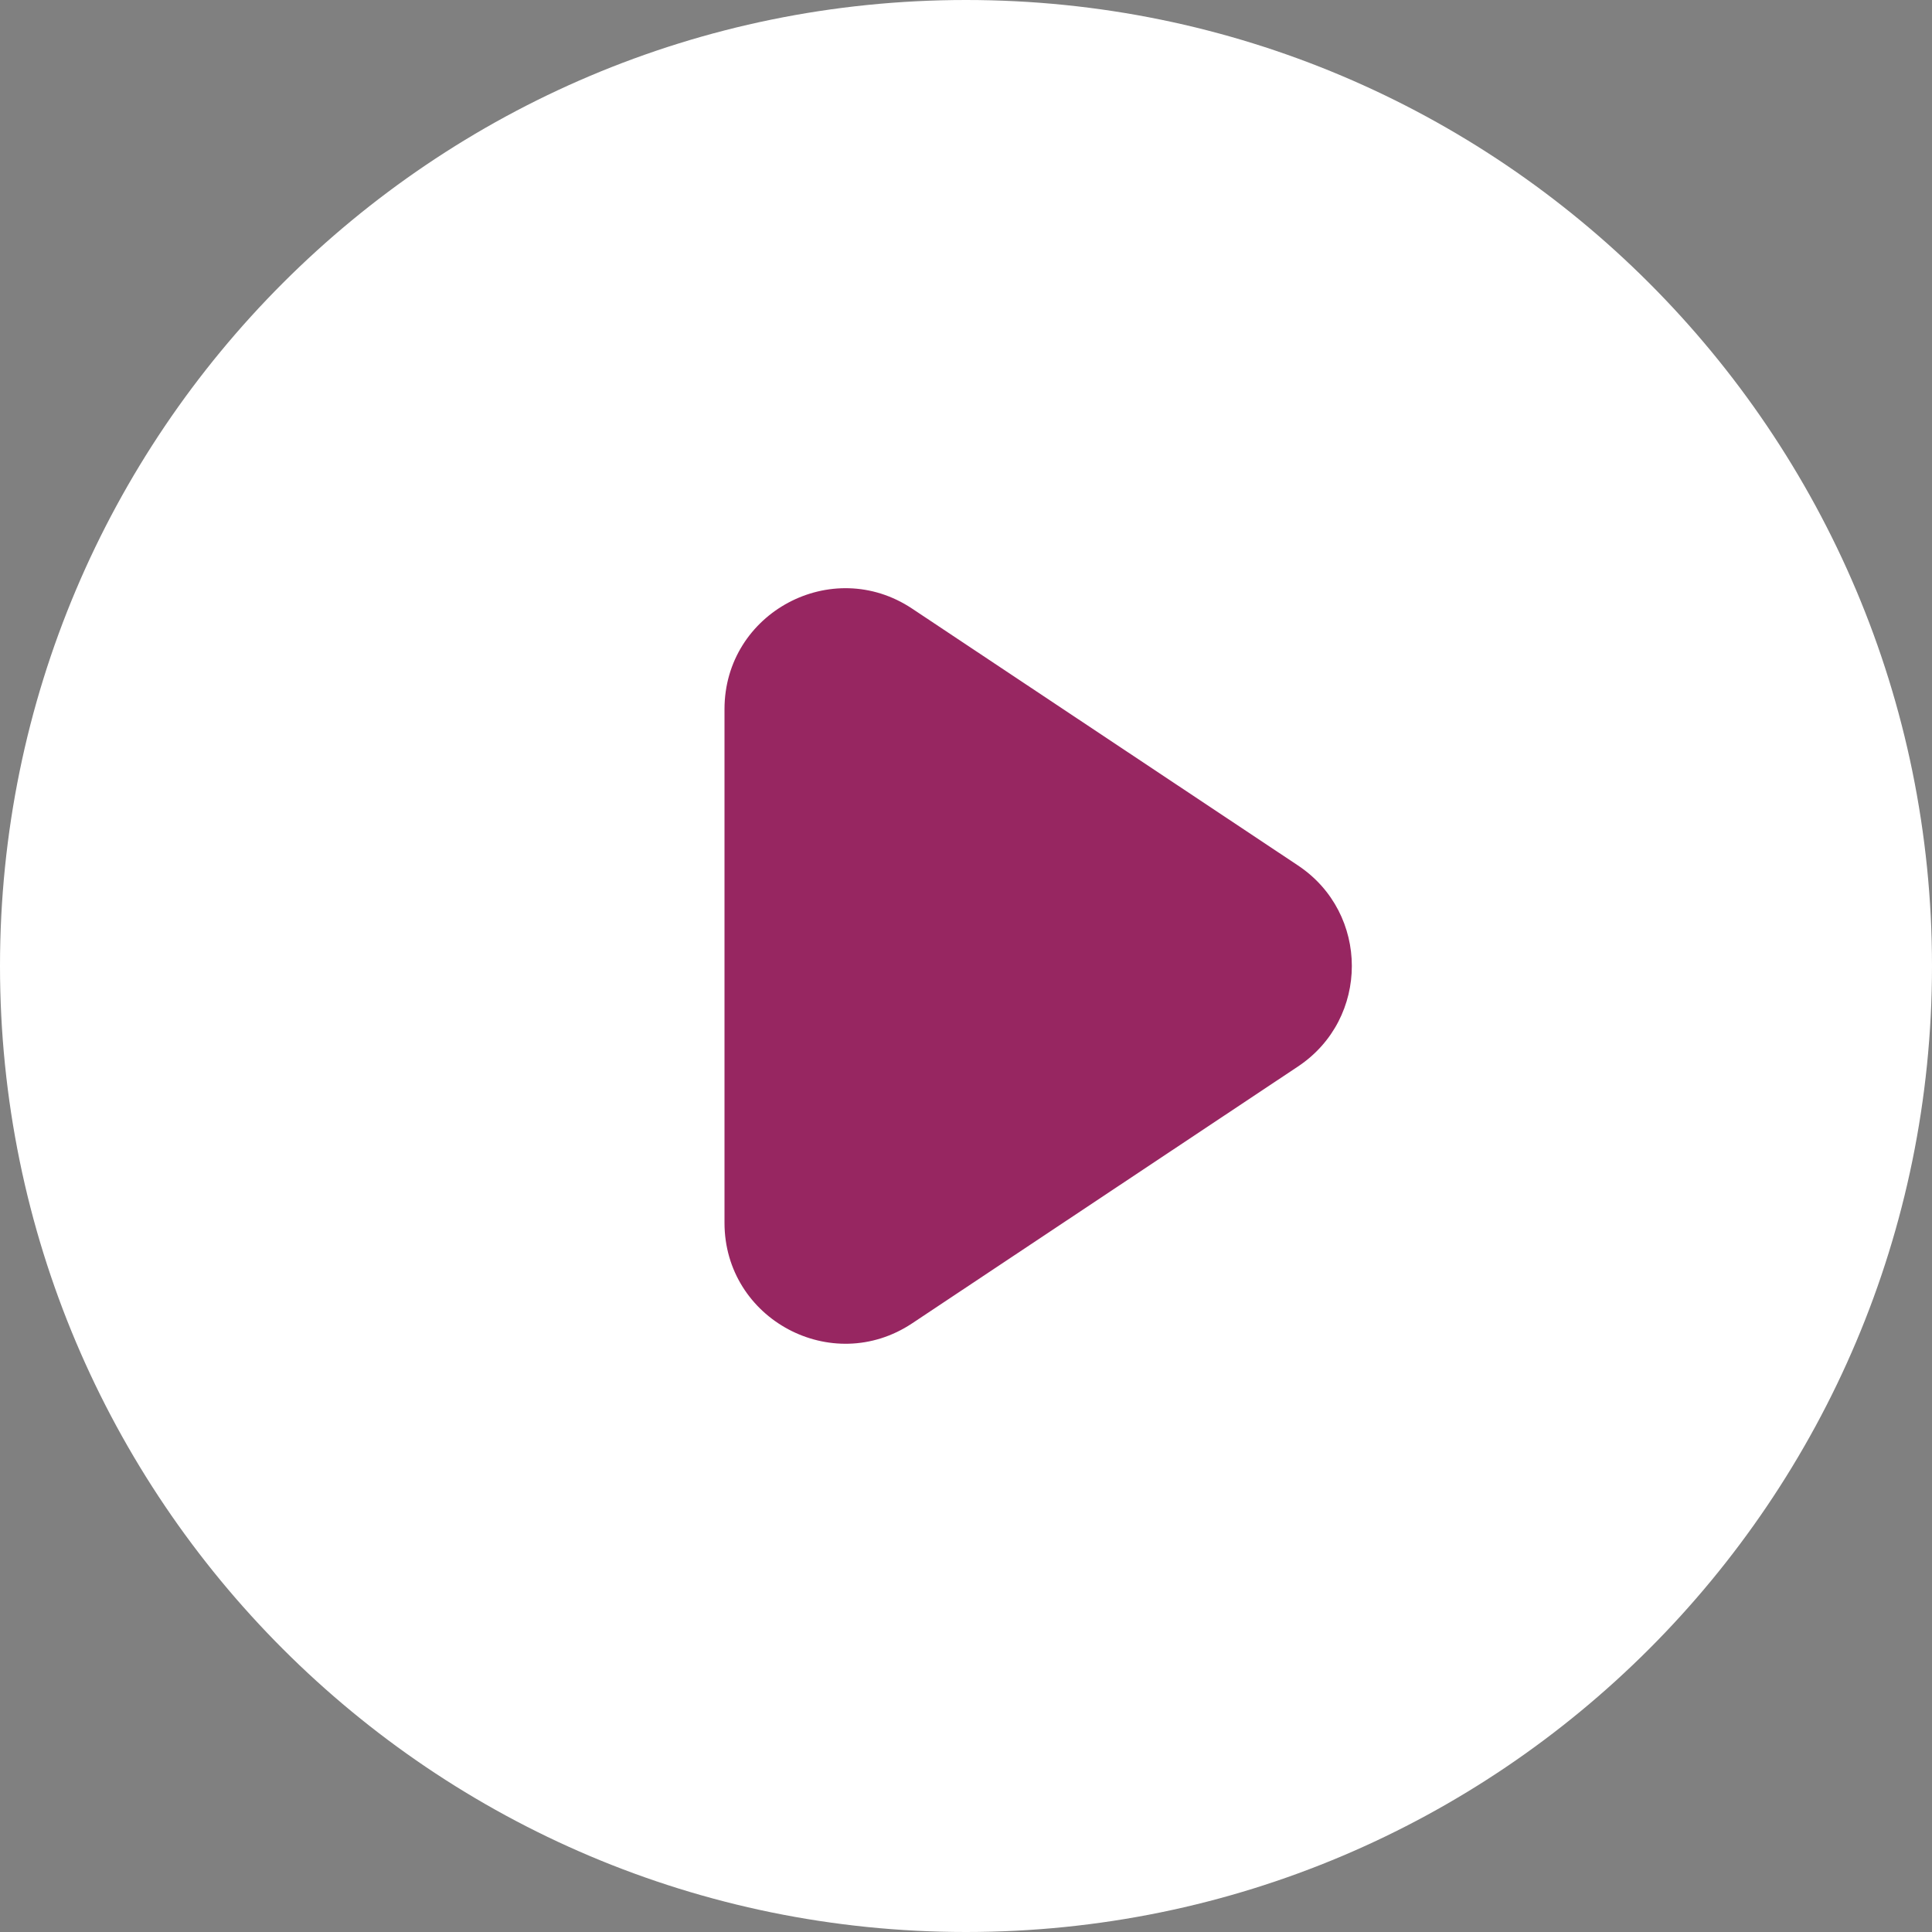 <svg width="80" height="80" viewBox="0 0 80 80" fill="none" xmlns="http://www.w3.org/2000/svg"><rect x="0" y="0" width="80" height="80" fill="#808080" stroke="none"/><path d="M40 80C17.91 80 0 62.09 0 40S17.91 0 40 0s40 17.91 40 40-17.91 40-40 40z" fill="#fff"/><path d="M30 50.634v-21.27c0-3.992 4.448-6.374 7.77-4.162l15.977 10.635c2.973 1.979 2.973 6.345 0 8.324L37.771 54.796C34.448 57.008 30 54.626 30 50.634z" fill="#972661"/></svg>